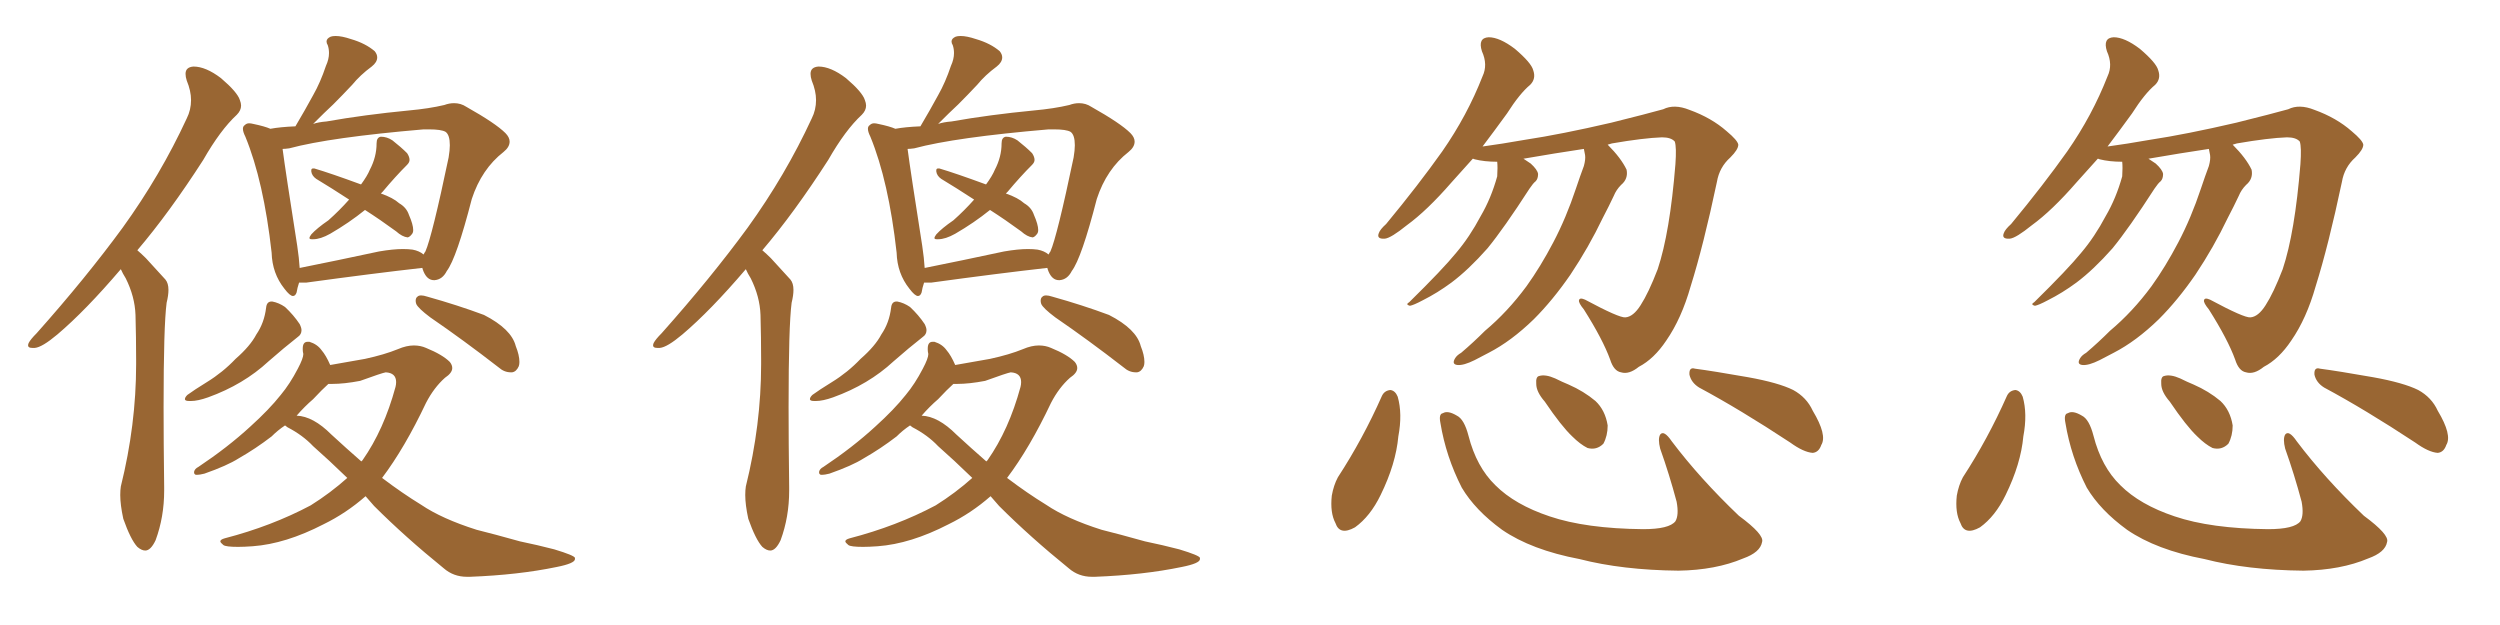<svg xmlns="http://www.w3.org/2000/svg" xmlns:xlink="http://www.w3.org/1999/xlink" width="600" height="150"><path fill="#996633" padding="10" d="M32.96 60.06L32.96 60.06Q33.98 60.94 35.01 61.96L35.01 61.96Q36.91 64.01 39.70 67.09L39.70 67.09Q40.43 67.97 40.43 69.58L40.43 69.58Q40.43 70.90 39.99 72.66L39.99 72.66Q39.26 78.22 39.26 97.71L39.26 97.71Q39.26 106.05 39.40 116.89L39.40 116.89L39.40 117.77Q39.40 124.07 37.35 129.64L37.35 129.64Q36.18 132.13 34.86 132.13L34.86 132.13Q33.98 132.13 32.96 131.25L32.96 131.25Q31.35 129.49 29.59 124.51L29.59 124.51Q28.86 121.14 28.86 118.80L28.86 118.80Q28.86 117.63 29.00 116.75L29.00 116.75Q32.67 101.95 32.67 87.45L32.67 87.45L32.67 86.28Q32.67 81.01 32.52 75.59L32.52 75.59Q32.37 71.19 30.18 66.80L30.18 66.80Q29.44 65.63 29.00 64.60L29.00 64.60Q20.51 74.56 13.77 80.27L13.77 80.27Q10.11 83.35 8.35 83.50L8.35 83.50L7.76 83.50Q6.74 83.50 6.74 82.91L6.74 82.91Q6.74 82.62 6.88 82.32L6.88 82.32Q7.32 81.45 8.79 79.98L8.79 79.98Q20.65 66.65 29.44 54.64L29.44 54.64Q38.53 42.04 44.82 28.42L44.82 28.42Q45.85 26.37 45.85 24.02L45.85 24.02Q45.85 21.83 44.82 19.34L44.82 19.34Q44.53 18.46 44.53 17.72L44.53 17.72Q44.53 16.11 46.44 15.97L46.44 15.97Q49.37 15.97 53.03 18.75L53.03 18.75Q56.98 22.12 57.57 24.02L57.57 24.02Q57.86 24.76 57.86 25.34L57.86 25.34Q57.86 26.51 56.84 27.54L56.84 27.54Q52.88 31.20 48.78 38.38L48.78 38.38Q40.58 51.12 32.96 60.06ZM83.79 47.90L83.79 47.90Q79.54 45.12 75.88 42.92L75.88 42.92Q74.85 42.19 74.71 41.16L74.71 41.16L74.71 40.87Q74.71 40.43 75.15 40.43L75.15 40.43L75.44 40.43Q79.39 41.60 86.57 44.24L86.57 44.24L86.72 44.24L86.57 44.38Q88.18 42.19 88.77 40.72L88.77 40.72Q90.38 37.65 90.38 34.42L90.38 34.42Q90.38 32.96 91.41 32.81L91.41 32.81Q92.87 32.81 94.19 33.69L94.19 33.69Q96.24 35.30 97.71 36.77L97.71 36.77Q98.29 37.65 98.29 38.38L98.29 38.38Q98.29 38.96 97.71 39.55L97.71 39.55Q94.92 42.33 91.85 46.00L91.85 46.00L91.41 46.44Q94.34 47.46 95.80 48.78L95.80 48.78Q97.56 49.80 98.14 51.56L98.14 51.56Q99.17 53.91 99.17 55.22L99.17 55.22Q99.17 55.66 99.02 55.96L99.02 55.96Q98.44 56.84 97.85 56.98L97.85 56.98Q96.53 56.84 95.07 55.52L95.07 55.52Q91.26 52.73 87.60 50.39L87.60 50.39Q83.79 53.47 79.25 56.10L79.25 56.10Q76.90 57.42 75.15 57.42L75.15 57.42L74.85 57.42Q74.27 57.42 74.27 57.13L74.27 57.13Q74.27 56.84 74.71 56.25L74.71 56.25Q76.03 54.79 78.81 52.88L78.81 52.88Q81.45 50.54 83.79 47.90ZM101.37 64.31L101.37 64.31L101.22 64.31Q89.50 65.63 73.54 67.82L73.54 67.82L71.78 67.82Q71.34 69.14 71.19 70.17L71.19 70.17Q70.90 71.04 70.31 71.04L70.31 71.04Q69.58 71.04 68.26 69.29L68.26 69.29Q65.33 65.63 65.19 60.64L65.19 60.64Q63.28 43.51 58.89 32.81L58.89 32.81Q58.30 31.64 58.30 30.91L58.30 30.91Q58.30 30.32 58.74 30.03L58.74 30.03Q59.18 29.59 59.77 29.59L59.77 29.59Q60.21 29.59 60.79 29.74L60.79 29.74Q63.57 30.32 64.89 30.91L64.89 30.91Q67.24 30.47 70.90 30.32L70.90 30.32Q73.24 26.37 75.15 22.85L75.15 22.85Q76.90 19.78 78.22 15.82L78.22 15.82Q78.96 14.21 78.96 12.74L78.96 12.74Q78.96 11.72 78.66 10.84L78.66 10.84Q78.37 10.40 78.37 9.96L78.37 9.96Q78.37 9.23 79.39 8.79L79.39 8.79Q79.83 8.64 80.57 8.64L80.57 8.64Q82.03 8.64 84.23 9.38L84.23 9.38Q87.74 10.40 89.94 12.30L89.94 12.30Q90.53 13.04 90.53 13.77L90.53 13.77Q90.53 14.94 89.21 15.97L89.21 15.97Q86.43 18.02 84.52 20.36L84.52 20.36Q82.32 22.71 79.98 25.05L79.98 25.05Q77.93 26.95 75.15 29.74L75.15 29.74Q76.46 29.30 78.37 29.15L78.37 29.15Q87.45 27.54 98.14 26.51L98.14 26.51Q102.98 26.07 106.64 25.20L106.64 25.20Q107.81 24.76 108.98 24.76L108.98 24.76Q110.60 24.76 111.91 25.63L111.91 25.63Q118.95 29.59 121.29 31.93L121.29 31.93Q122.31 32.96 122.31 33.98L122.31 33.98Q122.31 35.30 120.85 36.47L120.85 36.47Q115.58 40.58 113.23 47.75L113.23 47.75Q109.57 61.96 107.23 65.04L107.23 65.04Q106.20 67.09 104.30 67.24L104.30 67.24L104.15 67.24Q102.54 67.24 101.66 65.19L101.66 65.19Q101.37 64.45 101.37 64.31ZM71.34 59.03L71.34 59.03Q71.78 61.96 71.92 64.31L71.92 64.31Q80.71 62.55 90.97 60.35L90.97 60.35Q94.34 59.77 96.68 59.77L96.68 59.77Q98.00 59.77 99.02 59.91L99.02 59.91Q100.63 60.21 101.66 61.08L101.66 61.08Q101.95 60.50 102.10 60.35L102.10 60.35Q103.71 56.69 107.67 37.79L107.67 37.79Q107.96 36.04 107.96 34.86L107.96 34.86Q107.96 32.37 106.93 31.64L106.93 31.64Q105.91 31.05 102.98 31.05L102.98 31.05L101.66 31.05Q79.25 32.96 69.43 35.60L69.43 35.60Q68.41 35.74 67.82 35.74L67.82 35.74Q68.55 41.31 71.34 59.03ZM71.48 80.86L71.48 80.86Q68.12 83.50 64.45 86.72L64.45 86.72Q58.45 92.29 49.95 95.36L49.95 95.36Q47.46 96.24 45.85 96.24L45.85 96.24L45.41 96.24Q44.38 96.24 44.38 95.80L44.38 95.80Q44.38 95.36 44.97 94.78L44.97 94.78Q46.58 93.60 49.66 91.70L49.66 91.70Q53.47 89.36 56.54 86.13L56.54 86.13Q60.06 83.06 61.52 80.27L61.52 80.27Q63.43 77.49 63.87 73.83L63.87 73.83Q64.01 72.36 65.19 72.36L65.19 72.36L65.33 72.36Q66.94 72.66 68.41 73.68L68.41 73.68Q70.46 75.59 71.92 77.78L71.92 77.78Q72.36 78.66 72.36 79.25L72.36 79.25Q72.36 80.27 71.48 80.86ZM103.27 76.17L103.27 76.17Q100.34 73.97 99.90 72.95L99.90 72.95Q99.76 72.51 99.76 72.22L99.76 72.22Q99.76 71.48 100.20 71.19L100.20 71.19Q100.49 70.90 101.07 70.90L101.07 70.90Q101.66 70.90 102.54 71.19L102.54 71.19Q109.86 73.24 116.16 75.59L116.16 75.59Q122.75 78.96 123.78 83.06L123.78 83.06Q124.66 85.25 124.66 86.87L124.66 86.87Q124.66 87.45 124.51 87.89L124.51 87.89Q123.93 89.21 122.90 89.36L122.90 89.36L122.61 89.36Q121.00 89.36 119.68 88.18L119.68 88.18Q111.18 81.59 103.27 76.17ZM83.35 114.70L83.35 114.70Q78.81 110.30 75.15 107.08L75.15 107.08Q72.66 104.44 68.99 102.54L68.99 102.54Q68.55 102.25 68.41 102.10L68.41 102.10Q66.65 103.27 65.19 104.74L65.19 104.74Q61.38 107.67 57.28 110.01L57.28 110.01Q54.49 111.77 49.07 113.67L49.07 113.67Q48.05 113.96 47.02 113.96L47.02 113.96Q46.58 113.82 46.58 113.38L46.58 113.38L46.58 113.23Q46.73 112.50 47.61 112.06L47.61 112.06Q54.64 107.37 60.06 102.39L60.06 102.39Q64.60 98.29 67.38 94.78L67.38 94.78Q69.58 92.14 71.48 88.48L71.48 88.48Q72.80 85.99 72.80 84.96L72.80 84.96Q72.66 84.38 72.66 83.94L72.66 83.94L72.66 83.64Q72.66 82.03 73.83 82.03L73.83 82.03L74.27 82.03Q76.17 82.62 77.20 84.08L77.20 84.08Q78.22 85.25 79.25 87.60L79.25 87.60Q84.38 86.72 87.60 86.13L87.60 86.13Q92.29 85.11 95.51 83.79L95.51 83.79Q97.56 82.91 99.32 82.91L99.32 82.91Q100.93 82.91 102.25 83.50L102.25 83.50Q106.20 85.11 107.96 86.87L107.96 86.87Q108.54 87.60 108.54 88.33L108.54 88.33Q108.54 89.50 106.79 90.67L106.79 90.67Q104.15 93.02 102.25 96.68L102.25 96.68Q97.12 107.52 91.70 114.70L91.70 114.70Q96.53 118.36 101.07 121.14L101.07 121.14Q106.05 124.51 114.40 127.15L114.40 127.15Q118.51 128.17 124.80 129.93L124.80 129.93Q129.05 130.81 133.01 131.84L133.01 131.84Q137.84 133.30 137.99 133.89L137.99 133.89L137.99 134.18Q137.99 135.21 133.59 136.08L133.59 136.08Q124.37 137.99 112.79 138.43L112.79 138.43L112.06 138.43Q108.84 138.43 106.49 136.38L106.49 136.38Q97.27 128.91 89.79 121.44L89.79 121.44Q88.62 120.12 87.74 119.09L87.74 119.09Q83.06 123.19 77.64 125.83L77.64 125.83Q68.55 130.52 60.64 131.10L60.64 131.10Q58.59 131.25 57.13 131.25L57.13 131.25Q54.20 131.25 53.61 130.81L53.61 130.81Q52.88 130.22 52.88 129.93L52.88 129.93Q52.88 129.49 53.91 129.20L53.91 129.20Q65.19 126.27 74.56 121.29L74.56 121.29Q79.25 118.36 83.35 114.70ZM75.15 95.80L75.15 95.80Q73.10 97.56 71.19 99.76L71.19 99.76Q75.15 99.90 79.54 104.30L79.54 104.30Q83.20 107.67 86.72 110.74L86.72 110.74L87.01 110.45Q92.14 103.13 94.92 92.87L94.92 92.87Q95.07 92.29 95.07 91.70L95.07 91.70Q95.07 89.50 92.58 89.36L92.58 89.36Q91.70 89.50 86.43 91.41L86.43 91.41Q82.62 92.14 79.69 92.14L79.69 92.14L78.81 92.14Q77.34 93.46 75.15 95.80ZM182.96 60.06L182.96 60.06Q183.98 60.94 185.01 61.96L185.01 61.96Q186.91 64.01 189.70 67.09L189.70 67.09Q190.43 67.97 190.43 69.58L190.43 69.58Q190.43 70.90 189.99 72.66L189.99 72.66Q189.26 78.22 189.26 97.71L189.26 97.71Q189.26 106.05 189.40 116.89L189.40 116.89L189.40 117.77Q189.40 124.07 187.35 129.64L187.35 129.64Q186.18 132.13 184.86 132.13L184.86 132.13Q183.98 132.13 182.96 131.25L182.96 131.25Q181.35 129.49 179.59 124.51L179.59 124.51Q178.86 121.14 178.86 118.80L178.86 118.80Q178.86 117.63 179.00 116.75L179.00 116.75Q182.67 101.95 182.67 87.45L182.67 87.45L182.67 86.28Q182.67 81.01 182.52 75.59L182.52 75.59Q182.37 71.19 180.18 66.80L180.18 66.80Q179.44 65.63 179.00 64.60L179.00 64.60Q170.51 74.56 163.77 80.27L163.77 80.27Q160.11 83.35 158.35 83.50L158.35 83.50L157.76 83.50Q156.74 83.50 156.74 82.91L156.74 82.91Q156.74 82.62 156.88 82.32L156.88 82.32Q157.32 81.45 158.79 79.98L158.79 79.98Q170.65 66.65 179.44 54.64L179.44 54.64Q188.53 42.04 194.82 28.42L194.82 28.42Q195.85 26.37 195.85 24.02L195.85 24.02Q195.85 21.83 194.82 19.34L194.82 19.34Q194.53 18.46 194.53 17.72L194.53 17.72Q194.53 16.11 196.44 15.97L196.44 15.97Q199.37 15.97 203.03 18.75L203.03 18.75Q206.98 22.12 207.57 24.02L207.57 24.02Q207.86 24.76 207.86 25.34L207.86 25.34Q207.86 26.51 206.84 27.54L206.84 27.54Q202.88 31.20 198.78 38.38L198.78 38.38Q190.58 51.12 182.96 60.06ZM233.79 47.90L233.79 47.90Q229.54 45.12 225.88 42.92L225.88 42.92Q224.85 42.19 224.71 41.16L224.71 41.16L224.71 40.87Q224.71 40.43 225.15 40.43L225.15 40.43L225.44 40.43Q229.39 41.60 236.57 44.24L236.57 44.24L236.72 44.24L236.57 44.38Q238.18 42.19 238.77 40.72L238.77 40.72Q240.38 37.65 240.38 34.42L240.38 34.42Q240.38 32.96 241.41 32.81L241.41 32.81Q242.87 32.81 244.19 33.69L244.19 33.69Q246.24 35.30 247.71 36.77L247.71 36.77Q248.29 37.65 248.29 38.38L248.29 38.38Q248.29 38.96 247.71 39.55L247.71 39.55Q244.92 42.33 241.85 46.00L241.85 46.00L241.41 46.44Q244.34 47.46 245.80 48.78L245.80 48.78Q247.56 49.80 248.14 51.56L248.14 51.56Q249.17 53.91 249.17 55.22L249.17 55.22Q249.17 55.66 249.02 55.96L249.02 55.96Q248.44 56.84 247.85 56.98L247.85 56.98Q246.53 56.84 245.07 55.52L245.07 55.52Q241.26 52.73 237.60 50.39L237.60 50.39Q233.79 53.47 229.25 56.10L229.25 56.10Q226.90 57.42 225.15 57.42L225.15 57.42L224.85 57.42Q224.27 57.42 224.27 57.13L224.27 57.13Q224.27 56.84 224.71 56.25L224.71 56.25Q226.03 54.79 228.81 52.88L228.81 52.88Q231.45 50.54 233.79 47.90ZM251.37 64.31L251.37 64.31L251.22 64.31Q239.50 65.63 223.54 67.82L223.54 67.82L221.78 67.82Q221.34 69.14 221.19 70.17L221.19 70.17Q220.90 71.04 220.31 71.04L220.31 71.04Q219.58 71.04 218.26 69.29L218.26 69.29Q215.33 65.63 215.19 60.64L215.19 60.64Q213.28 43.51 208.89 32.81L208.89 32.81Q208.30 31.64 208.30 30.91L208.30 30.91Q208.30 30.32 208.74 30.03L208.74 30.03Q209.18 29.59 209.77 29.59L209.77 29.59Q210.21 29.59 210.79 29.74L210.79 29.74Q213.57 30.32 214.89 30.91L214.89 30.91Q217.24 30.47 220.90 30.32L220.90 30.32Q223.24 26.37 225.15 22.85L225.15 22.85Q226.90 19.78 228.22 15.82L228.22 15.82Q228.96 14.21 228.96 12.74L228.96 12.74Q228.96 11.72 228.66 10.84L228.66 10.84Q228.37 10.40 228.37 9.96L228.37 9.96Q228.37 9.23 229.39 8.79L229.39 8.79Q229.83 8.64 230.57 8.64L230.57 8.64Q232.03 8.64 234.23 9.38L234.23 9.38Q237.74 10.40 239.94 12.30L239.94 12.30Q240.53 13.04 240.53 13.77L240.53 13.77Q240.53 14.94 239.21 15.97L239.21 15.97Q236.43 18.02 234.52 20.36L234.52 20.36Q232.32 22.71 229.98 25.05L229.98 25.05Q227.93 26.95 225.15 29.74L225.15 29.74Q226.46 29.30 228.37 29.15L228.37 29.15Q237.45 27.54 248.14 26.51L248.14 26.51Q252.98 26.07 256.64 25.20L256.64 25.20Q257.81 24.76 258.98 24.76L258.98 24.76Q260.60 24.76 261.91 25.63L261.91 25.63Q268.95 29.59 271.29 31.93L271.29 31.93Q272.31 32.96 272.31 33.98L272.31 33.98Q272.31 35.30 270.85 36.47L270.85 36.47Q265.58 40.58 263.23 47.75L263.23 47.75Q259.57 61.96 257.23 65.04L257.23 65.04Q256.20 67.09 254.30 67.24L254.30 67.24L254.15 67.24Q252.54 67.24 251.66 65.19L251.66 65.19Q251.37 64.45 251.37 64.31ZM221.34 59.03L221.34 59.03Q221.78 61.96 221.92 64.31L221.92 64.31Q230.71 62.55 240.97 60.35L240.97 60.35Q244.34 59.77 246.68 59.77L246.68 59.77Q248.00 59.77 249.02 59.91L249.02 59.91Q250.63 60.21 251.66 61.08L251.66 61.08Q251.95 60.50 252.10 60.35L252.10 60.35Q253.71 56.69 257.67 37.79L257.67 37.79Q257.96 36.04 257.96 34.86L257.96 34.86Q257.96 32.37 256.93 31.64L256.93 31.64Q255.91 31.05 252.98 31.05L252.98 31.05L251.66 31.05Q229.25 32.96 219.43 35.60L219.43 35.60Q218.41 35.74 217.82 35.74L217.82 35.74Q218.55 41.31 221.34 59.03ZM221.48 80.86L221.48 80.86Q218.12 83.50 214.45 86.72L214.45 86.72Q208.45 92.29 199.95 95.36L199.95 95.36Q197.46 96.24 195.85 96.24L195.85 96.24L195.41 96.24Q194.38 96.24 194.38 95.80L194.38 95.80Q194.38 95.36 194.97 94.78L194.97 94.78Q196.58 93.60 199.66 91.70L199.66 91.70Q203.47 89.36 206.54 86.13L206.54 86.13Q210.06 83.06 211.52 80.27L211.52 80.27Q213.43 77.49 213.87 73.83L213.87 73.83Q214.01 72.36 215.19 72.36L215.19 72.36L215.33 72.36Q216.94 72.66 218.41 73.68L218.41 73.68Q220.46 75.59 221.92 77.78L221.92 77.78Q222.36 78.66 222.36 79.25L222.36 79.25Q222.36 80.27 221.48 80.86ZM253.27 76.17L253.27 76.17Q250.34 73.97 249.90 72.95L249.90 72.95Q249.76 72.51 249.76 72.22L249.76 72.22Q249.76 71.48 250.20 71.19L250.20 71.19Q250.49 70.90 251.07 70.90L251.07 70.90Q251.66 70.90 252.54 71.19L252.54 71.19Q259.86 73.24 266.16 75.59L266.16 75.59Q272.75 78.96 273.78 83.06L273.78 83.06Q274.66 85.25 274.66 86.87L274.66 86.87Q274.66 87.45 274.51 87.89L274.51 87.89Q273.93 89.21 272.90 89.36L272.90 89.36L272.61 89.36Q271.00 89.36 269.68 88.18L269.68 88.18Q261.18 81.59 253.27 76.17ZM233.35 114.70L233.35 114.70Q228.81 110.30 225.15 107.08L225.15 107.08Q222.66 104.44 218.99 102.54L218.99 102.54Q218.55 102.25 218.41 102.10L218.41 102.10Q216.65 103.27 215.19 104.74L215.19 104.74Q211.38 107.67 207.28 110.01L207.28 110.01Q204.49 111.77 199.07 113.67L199.07 113.67Q198.05 113.96 197.02 113.96L197.02 113.96Q196.58 113.82 196.58 113.38L196.58 113.38L196.58 113.23Q196.73 112.50 197.61 112.06L197.61 112.06Q204.64 107.37 210.06 102.39L210.06 102.39Q214.60 98.29 217.38 94.78L217.38 94.78Q219.58 92.14 221.48 88.48L221.48 88.48Q222.80 85.99 222.80 84.96L222.80 84.96Q222.66 84.38 222.66 83.94L222.66 83.94L222.66 83.64Q222.66 82.03 223.83 82.03L223.83 82.03L224.27 82.03Q226.17 82.62 227.20 84.08L227.20 84.08Q228.22 85.25 229.25 87.60L229.25 87.60Q234.38 86.72 237.60 86.13L237.60 86.13Q242.29 85.11 245.51 83.79L245.51 83.79Q247.56 82.91 249.32 82.91L249.32 82.91Q250.93 82.91 252.25 83.50L252.25 83.50Q256.20 85.11 257.96 86.87L257.96 86.87Q258.54 87.60 258.54 88.33L258.54 88.33Q258.54 89.50 256.79 90.67L256.79 90.67Q254.15 93.02 252.25 96.68L252.25 96.68Q247.12 107.52 241.70 114.70L241.70 114.70Q246.53 118.36 251.07 121.14L251.07 121.14Q256.05 124.51 264.40 127.15L264.40 127.15Q268.51 128.17 274.80 129.93L274.80 129.93Q279.05 130.81 283.01 131.84L283.01 131.84Q287.84 133.30 287.99 133.89L287.99 133.89L287.99 134.18Q287.99 135.21 283.59 136.08L283.59 136.08Q274.37 137.99 262.79 138.43L262.79 138.43L262.06 138.43Q258.84 138.43 256.49 136.38L256.49 136.38Q247.27 128.91 239.79 121.44L239.79 121.44Q238.62 120.12 237.74 119.09L237.74 119.09Q233.06 123.19 227.64 125.83L227.64 125.83Q218.55 130.52 210.64 131.10L210.64 131.10Q208.59 131.25 207.13 131.25L207.13 131.25Q204.20 131.25 203.61 130.81L203.61 130.81Q202.88 130.22 202.88 129.93L202.88 129.93Q202.88 129.49 203.91 129.20L203.91 129.20Q215.19 126.27 224.56 121.29L224.56 121.29Q229.25 118.36 233.35 114.70ZM225.15 95.80L225.15 95.80Q223.10 97.56 221.19 99.76L221.19 99.76Q225.15 99.90 229.54 104.30L229.54 104.30Q233.20 107.67 236.72 110.74L236.72 110.74L237.01 110.45Q242.14 103.13 244.92 92.87L244.92 92.87Q245.07 92.29 245.07 91.70L245.07 91.70Q245.07 89.50 242.58 89.36L242.58 89.36Q241.70 89.50 236.43 91.41L236.43 91.41Q232.62 92.14 229.69 92.14L229.69 92.14L228.81 92.14Q227.34 93.46 225.15 95.80ZM380.13 35.74L380.13 35.74Q373.24 36.77 365.63 38.09L365.63 38.09Q366.50 38.67 367.38 39.26L367.38 39.26Q368.99 40.72 369.14 41.75L369.14 41.75Q369.14 42.92 368.55 43.51L368.55 43.51Q367.97 43.95 367.09 45.26L367.09 45.26Q360.94 54.79 356.98 59.62L356.98 59.62Q352.44 64.75 348.34 67.82L348.34 67.82Q344.97 70.31 341.46 72.07L341.46 72.07Q339.26 73.24 338.38 73.39L338.38 73.39Q337.21 73.10 338.23 72.51L338.23 72.51Q346.29 64.60 349.51 60.64L349.51 60.64Q352.73 56.84 355.37 51.86L355.37 51.86Q357.86 47.61 359.33 42.33L359.33 42.33Q359.47 40.14 359.33 38.82L359.33 38.82Q356.25 38.82 353.91 38.23L353.91 38.23Q353.61 38.09 353.47 38.09L353.47 38.09Q350.68 41.16 348.34 43.80L348.34 43.80Q342.48 50.54 337.65 54.05L337.65 54.05Q333.84 57.13 332.37 57.28L332.37 57.28Q330.32 57.42 330.91 55.96L330.91 55.96Q331.20 55.08 332.67 53.76L332.67 53.76Q340.43 44.38 346.14 36.33L346.14 36.33Q352.15 27.69 355.81 18.31L355.81 18.31Q357.13 15.53 355.66 12.30L355.66 12.30Q354.64 9.08 357.28 8.94L357.28 8.94Q359.91 8.94 363.57 11.72L363.57 11.72Q367.53 15.09 367.97 16.85L367.97 16.85Q368.70 18.90 367.24 20.36L367.24 20.36Q364.75 22.41 361.67 27.25L361.67 27.25Q358.59 31.49 355.81 35.16L355.81 35.16Q360.21 34.57 366.06 33.54L366.06 33.54Q374.71 32.23 386.72 29.44L386.72 29.44Q395.51 27.25 399.17 26.22L399.17 26.22Q401.81 24.90 405.47 26.37L405.47 26.37Q410.74 28.27 414.40 31.49L414.40 31.49Q417.04 33.69 417.19 34.72L417.19 34.72Q417.19 35.89 415.28 37.79L415.28 37.79Q412.65 40.14 412.06 43.65L412.06 43.65Q408.84 58.89 405.76 68.70L405.76 68.70Q403.56 76.46 399.90 81.74L399.90 81.74Q396.97 86.13 393.31 88.04L393.31 88.04Q390.97 89.94 389.06 89.36L389.06 89.36Q387.30 89.06 386.43 86.28L386.43 86.28Q384.67 81.45 380.13 74.27L380.13 74.27Q378.81 72.66 378.96 72.07L378.96 72.07Q379.10 71.34 380.42 71.92L380.42 71.92Q388.62 76.32 390.09 76.17L390.09 76.17Q391.99 76.03 393.75 73.24L393.75 73.24Q395.65 70.31 397.85 64.60L397.85 64.60Q400.78 55.81 402.10 39.40L402.10 39.40Q402.39 35.30 401.95 33.98L401.95 33.98Q401.07 32.96 398.88 32.96L398.88 32.96Q394.48 33.11 386.87 34.42L386.87 34.42Q386.28 34.57 385.84 34.72L385.84 34.72Q389.06 37.94 390.38 40.72L390.38 40.72Q390.82 42.92 389.06 44.38L389.06 44.38Q387.89 45.56 387.30 47.02L387.30 47.02Q386.13 49.51 384.67 52.29L384.67 52.29Q381.30 59.33 376.90 65.92L376.90 65.92Q372.66 72.07 368.12 76.61L368.12 76.61Q362.70 81.88 357.28 84.67L357.28 84.67Q355.66 85.55 353.91 86.43L353.91 86.43Q351.27 87.74 349.80 87.60L349.80 87.60Q348.34 87.45 349.22 85.99L349.22 85.99Q349.66 85.25 350.68 84.67L350.68 84.67Q353.61 82.18 356.40 79.39L356.40 79.39Q361.82 74.85 366.36 68.70L366.36 68.70Q369.73 64.01 372.80 58.15L372.80 58.15Q375.88 52.29 378.22 45.26L378.22 45.26Q379.25 42.19 380.13 39.84L380.13 39.84Q380.57 38.23 380.42 37.21L380.42 37.21Q380.27 36.33 380.13 35.74ZM331.64 95.07L331.64 95.07Q332.23 93.75 333.69 93.60L333.69 93.60Q334.86 93.75 335.45 95.21L335.45 95.21Q336.62 99.32 335.60 104.74L335.60 104.74Q335.01 111.33 331.35 118.80L331.35 118.80Q328.86 123.93 325.20 126.56L325.20 126.56Q321.53 128.61 320.51 125.54L320.51 125.54Q319.19 123.05 319.63 118.95L319.63 118.95Q320.07 116.46 321.09 114.55L321.09 114.55Q327.10 105.32 331.64 95.07ZM345.70 101.51L345.70 101.51Q345.26 99.32 346.29 99.17L346.29 99.17Q347.46 98.44 349.66 99.76L349.66 99.76Q351.42 100.63 352.44 104.59L352.44 104.59Q354.35 112.06 358.89 116.46L358.89 116.46Q363.57 121.14 371.92 123.93L371.92 123.93Q380.57 126.86 394.34 127.00L394.34 127.00Q400.63 127.00 402.10 125.10L402.10 125.10Q402.98 123.63 402.39 120.41L402.39 120.41Q400.63 113.82 398.44 107.67L398.44 107.67Q397.85 105.32 398.44 104.30L398.44 104.30Q399.32 103.13 401.22 105.91L401.22 105.91Q407.96 114.84 417.33 123.78L417.33 123.78Q423.49 128.32 422.90 130.08L422.90 130.08Q422.46 132.57 418.36 134.03L418.36 134.03Q411.77 136.82 402.83 136.96L402.83 136.96Q389.36 136.82 379.10 134.18L379.10 134.18Q367.53 131.98 360.50 127.15L360.50 127.15Q354.05 122.46 350.83 117.04L350.83 117.04Q347.02 109.57 345.70 101.51ZM370.75 96.39L370.75 96.39Q368.70 94.04 368.70 92.14L368.70 92.14Q368.55 90.38 369.43 90.23L369.43 90.23Q370.90 89.79 373.24 90.82L373.24 90.82Q375 91.70 376.46 92.29L376.46 92.29Q380.13 93.90 382.91 96.24L382.91 96.24Q385.25 98.44 385.84 102.10L385.84 102.10Q385.84 104.59 384.81 106.49L384.81 106.49Q383.20 108.11 381.01 107.52L381.01 107.52Q379.25 106.64 377.34 104.74L377.34 104.74Q374.71 102.25 370.75 96.39ZM407.81 93.02L407.81 93.02L407.81 93.02Q405.91 91.85 405.47 89.94L405.47 89.94Q405.32 88.04 406.79 88.48L406.79 88.48Q411.18 89.06 419.53 90.53L419.53 90.53Q426.86 91.85 430.37 93.60L430.37 93.60Q433.59 95.36 435.06 98.58L435.06 98.58Q438.57 104.44 437.11 106.79L437.11 106.79Q436.52 108.54 435.06 108.69L435.06 108.69Q432.86 108.54 429.64 106.20L429.64 106.20Q417.63 98.29 407.81 93.02ZM530.13 35.74L530.13 35.74Q523.24 36.77 515.63 38.09L515.63 38.09Q516.50 38.67 517.38 39.26L517.38 39.26Q518.99 40.72 519.14 41.75L519.14 41.75Q519.14 42.92 518.55 43.51L518.55 43.51Q517.97 43.95 517.09 45.26L517.09 45.26Q510.94 54.79 506.98 59.62L506.98 59.62Q502.44 64.75 498.34 67.82L498.34 67.82Q494.97 70.31 491.46 72.07L491.46 72.07Q489.26 73.24 488.38 73.39L488.38 73.39Q487.21 73.10 488.23 72.51L488.23 72.51Q496.29 64.60 499.51 60.64L499.51 60.64Q502.73 56.84 505.37 51.86L505.37 51.86Q507.86 47.61 509.33 42.33L509.33 42.33Q509.47 40.14 509.33 38.82L509.33 38.82Q506.25 38.82 503.91 38.23L503.91 38.23Q503.61 38.09 503.47 38.09L503.47 38.09Q500.68 41.16 498.34 43.80L498.34 43.80Q492.48 50.54 487.65 54.05L487.65 54.05Q483.84 57.13 482.37 57.28L482.37 57.28Q480.32 57.42 480.91 55.96L480.91 55.96Q481.20 55.08 482.67 53.76L482.67 53.76Q490.43 44.38 496.14 36.33L496.14 36.33Q502.15 27.69 505.81 18.31L505.81 18.31Q507.13 15.53 505.66 12.30L505.66 12.30Q504.64 9.08 507.28 8.94L507.28 8.94Q509.91 8.94 513.57 11.72L513.57 11.72Q517.53 15.09 517.97 16.85L517.97 16.85Q518.70 18.90 517.24 20.36L517.24 20.36Q514.75 22.41 511.67 27.25L511.67 27.25Q508.59 31.49 505.81 35.16L505.81 35.16Q510.21 34.57 516.06 33.54L516.06 33.54Q524.71 32.23 536.72 29.44L536.72 29.44Q545.51 27.25 549.17 26.22L549.17 26.22Q551.81 24.90 555.47 26.37L555.47 26.37Q560.74 28.27 564.40 31.49L564.40 31.49Q567.04 33.69 567.19 34.72L567.19 34.72Q567.19 35.89 565.28 37.79L565.28 37.79Q562.65 40.14 562.06 43.65L562.06 43.65Q558.84 58.89 555.76 68.70L555.76 68.70Q553.56 76.46 549.90 81.74L549.90 81.74Q546.97 86.13 543.31 88.04L543.31 88.04Q540.97 89.94 539.06 89.36L539.06 89.36Q537.30 89.06 536.43 86.28L536.43 86.28Q534.67 81.45 530.13 74.27L530.13 74.27Q528.81 72.66 528.96 72.07L528.96 72.07Q529.10 71.34 530.42 71.92L530.42 71.92Q538.62 76.32 540.09 76.17L540.09 76.17Q541.99 76.03 543.75 73.24L543.75 73.24Q545.65 70.31 547.85 64.60L547.85 64.60Q550.78 55.81 552.10 39.40L552.10 39.40Q552.39 35.30 551.95 33.98L551.95 33.98Q551.07 32.96 548.88 32.96L548.88 32.96Q544.48 33.11 536.87 34.42L536.87 34.42Q536.28 34.57 535.84 34.72L535.84 34.72Q539.06 37.94 540.38 40.72L540.38 40.72Q540.82 42.92 539.06 44.38L539.06 44.38Q537.89 45.56 537.30 47.02L537.30 47.02Q536.13 49.51 534.67 52.29L534.67 52.29Q531.30 59.33 526.90 65.92L526.90 65.92Q522.66 72.07 518.12 76.61L518.12 76.61Q512.70 81.88 507.28 84.67L507.28 84.67Q505.66 85.55 503.91 86.43L503.91 86.43Q501.27 87.74 499.80 87.60L499.80 87.60Q498.34 87.45 499.22 85.99L499.22 85.99Q499.66 85.25 500.68 84.67L500.68 84.67Q503.61 82.18 506.40 79.39L506.40 79.39Q511.82 74.85 516.36 68.70L516.36 68.70Q519.73 64.01 522.80 58.15L522.80 58.15Q525.88 52.29 528.22 45.26L528.22 45.26Q529.25 42.19 530.13 39.84L530.13 39.84Q530.57 38.23 530.42 37.21L530.42 37.21Q530.27 36.33 530.13 35.74ZM481.64 95.07L481.64 95.07Q482.23 93.75 483.69 93.60L483.69 93.60Q484.86 93.75 485.45 95.21L485.45 95.21Q486.62 99.32 485.60 104.74L485.60 104.74Q485.01 111.33 481.35 118.80L481.35 118.80Q478.86 123.93 475.20 126.56L475.20 126.56Q471.53 128.61 470.51 125.54L470.51 125.54Q469.19 123.05 469.63 118.95L469.63 118.95Q470.07 116.46 471.09 114.55L471.09 114.55Q477.10 105.32 481.64 95.07ZM495.70 101.51L495.70 101.51Q495.26 99.32 496.29 99.17L496.29 99.17Q497.46 98.44 499.66 99.76L499.66 99.76Q501.42 100.63 502.44 104.59L502.44 104.59Q504.35 112.06 508.89 116.46L508.89 116.46Q513.57 121.14 521.92 123.93L521.92 123.93Q530.57 126.86 544.34 127.00L544.34 127.00Q550.63 127.00 552.10 125.10L552.10 125.10Q552.98 123.63 552.39 120.41L552.39 120.41Q550.63 113.82 548.44 107.67L548.44 107.67Q547.85 105.32 548.44 104.30L548.44 104.30Q549.32 103.13 551.22 105.91L551.22 105.91Q557.96 114.84 567.33 123.78L567.33 123.78Q573.49 128.32 572.90 130.08L572.90 130.08Q572.46 132.57 568.36 134.03L568.36 134.03Q561.77 136.82 552.83 136.96L552.83 136.96Q539.36 136.82 529.10 134.18L529.10 134.18Q517.53 131.98 510.50 127.15L510.50 127.15Q504.05 122.46 500.83 117.04L500.83 117.04Q497.02 109.57 495.70 101.51ZM520.75 96.39L520.75 96.39Q518.70 94.04 518.70 92.14L518.70 92.14Q518.55 90.38 519.43 90.23L519.43 90.23Q520.90 89.79 523.24 90.82L523.24 90.82Q525 91.70 526.46 92.29L526.46 92.29Q530.13 93.90 532.91 96.24L532.91 96.24Q535.25 98.44 535.84 102.10L535.84 102.10Q535.84 104.59 534.81 106.49L534.81 106.49Q533.20 108.11 531.01 107.52L531.01 107.52Q529.25 106.64 527.34 104.74L527.34 104.74Q524.71 102.25 520.75 96.39ZM557.81 93.02L557.81 93.02L557.81 93.02Q555.91 91.85 555.47 89.94L555.47 89.94Q555.32 88.04 556.79 88.48L556.79 88.48Q561.18 89.06 569.53 90.53L569.53 90.53Q576.86 91.85 580.37 93.60L580.37 93.60Q583.59 95.36 585.06 98.58L585.06 98.58Q588.57 104.44 587.11 106.79L587.11 106.79Q586.52 108.54 585.06 108.69L585.06 108.69Q582.86 108.54 579.64 106.20L579.64 106.20Q567.63 98.29 557.81 93.02Z"/></svg>